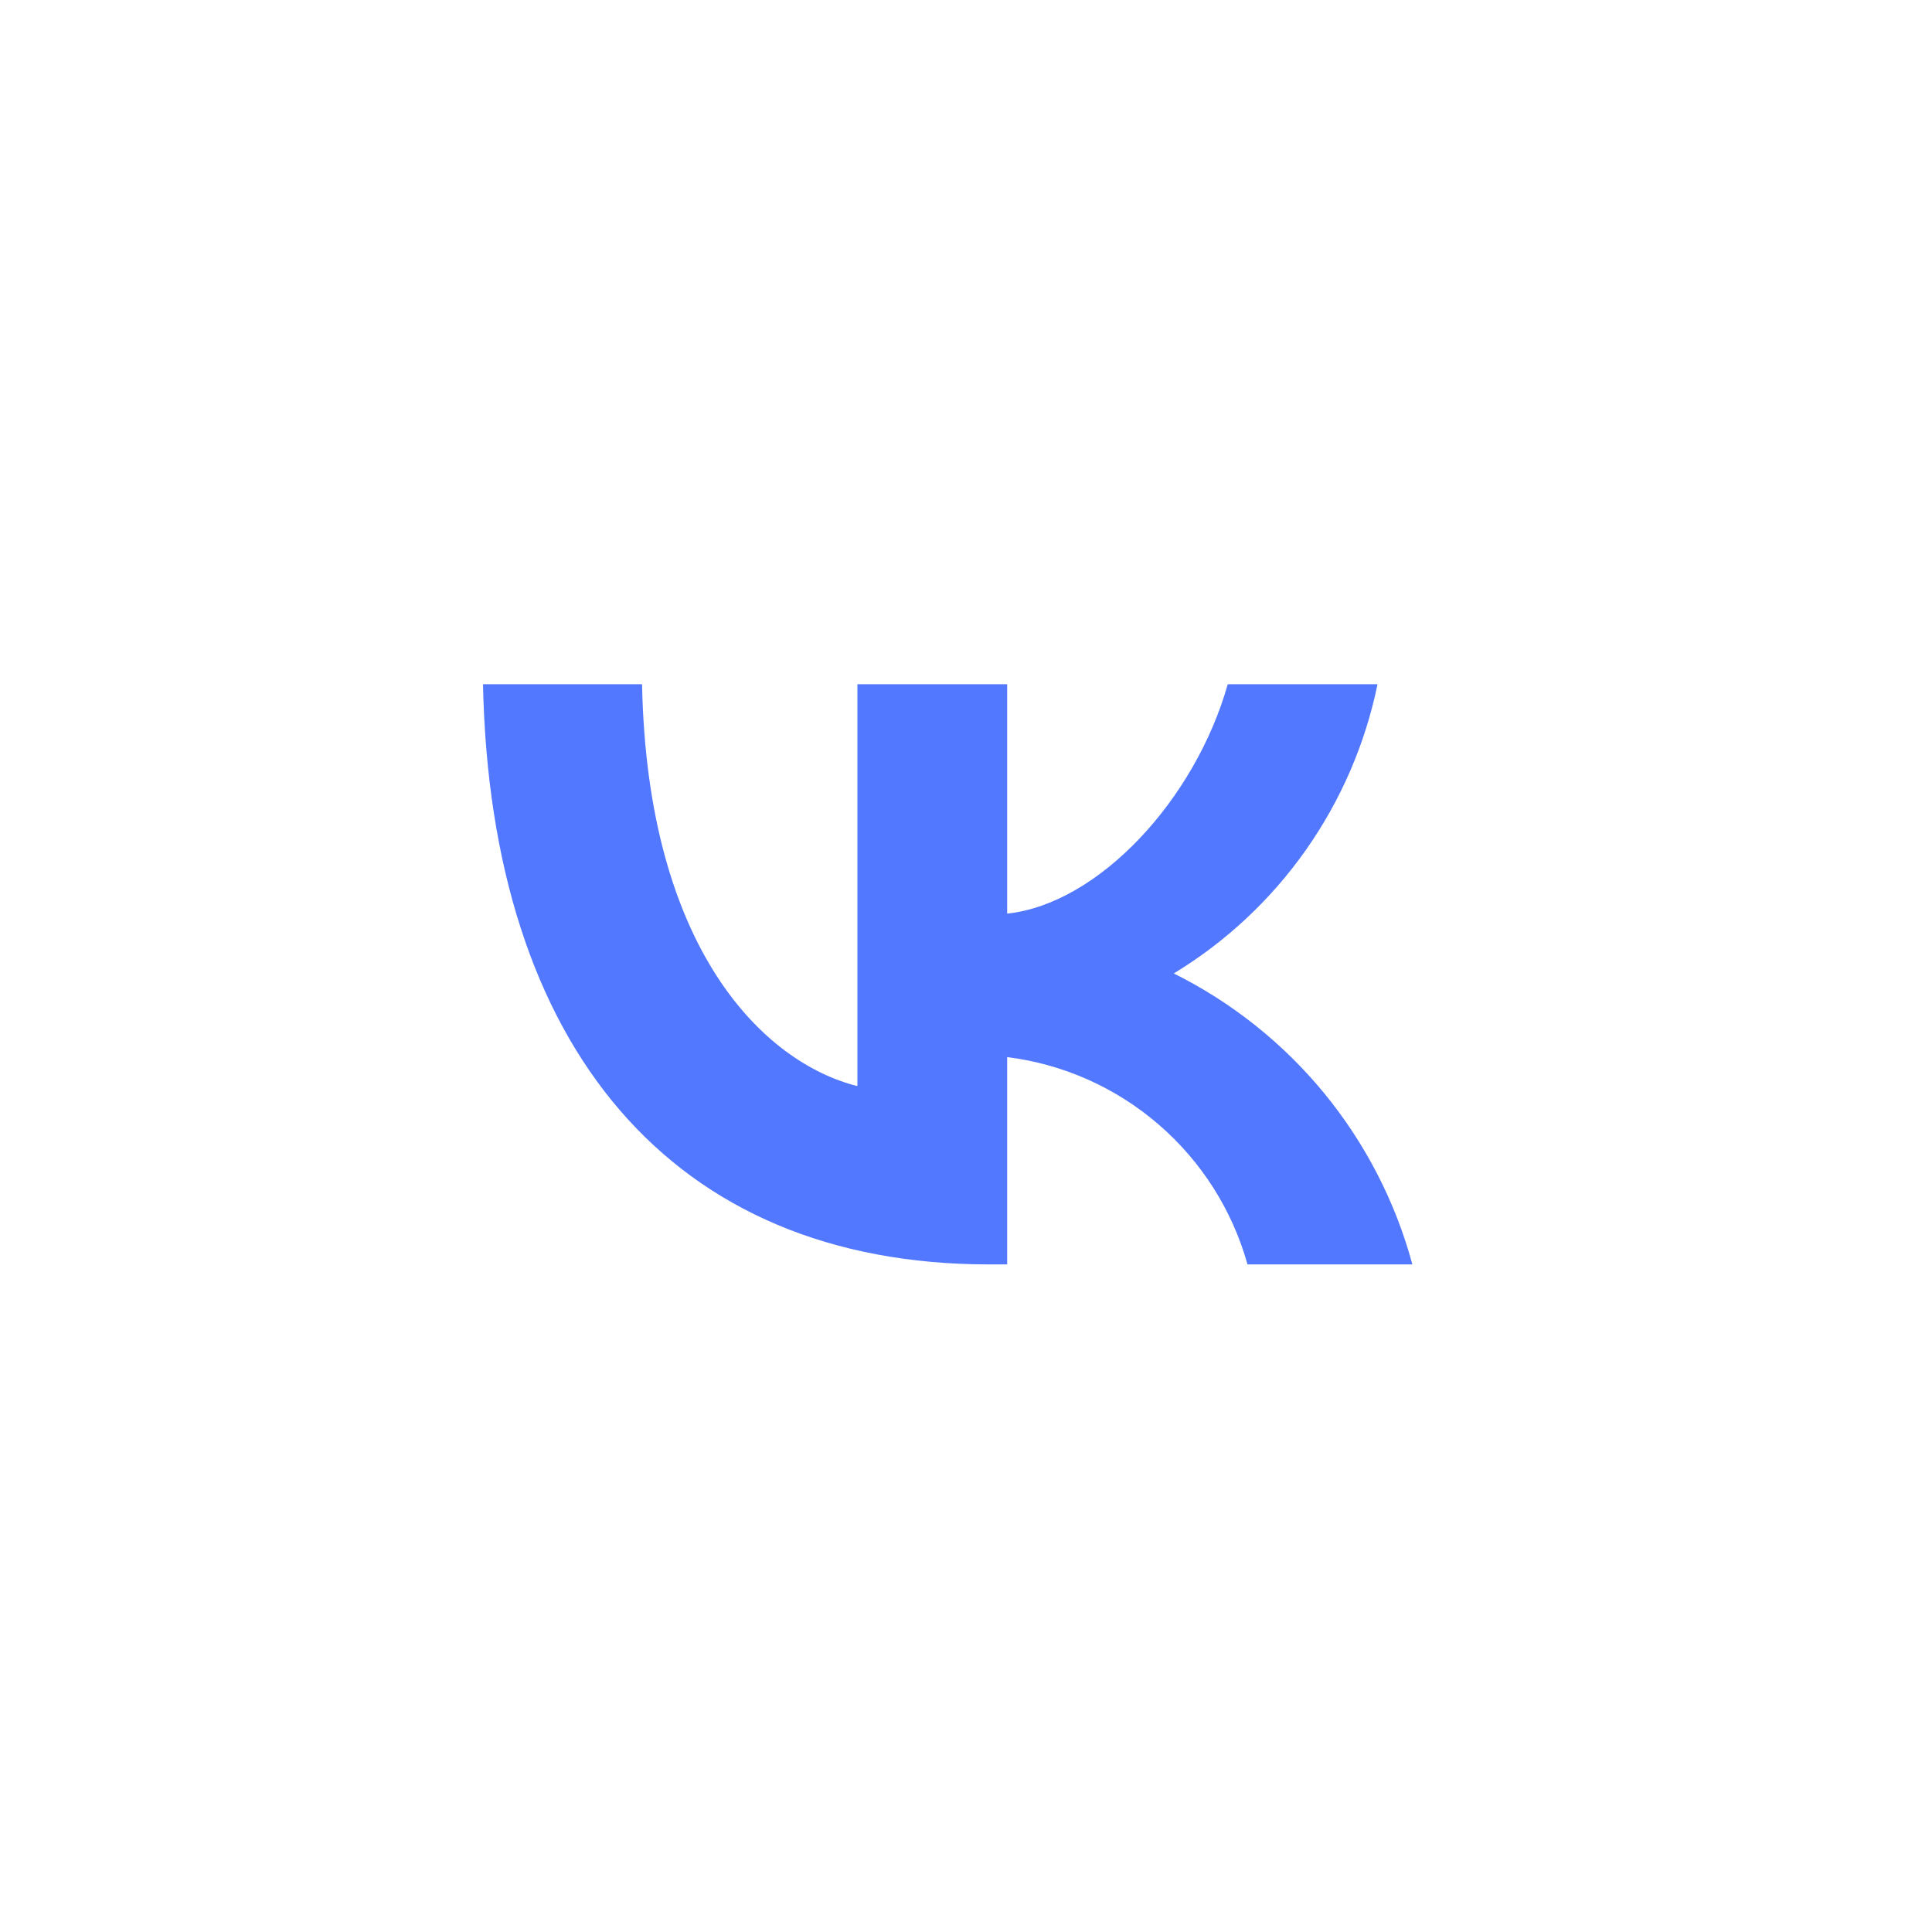 <?xml version="1.0" encoding="UTF-8"?> <svg xmlns="http://www.w3.org/2000/svg" width="48" height="48" viewBox="0 0 48 48" fill="none"> <path d="M24.576 31.414C16.687 31.414 12.188 26.003 12 17H15.952C16.081 23.608 18.995 26.407 21.302 26.984V17H25.023V22.699C27.302 22.454 29.696 19.857 30.503 17H34.224C33.92 18.482 33.313 19.884 32.442 21.121C31.571 22.357 30.455 23.4 29.162 24.185C30.605 24.902 31.879 25.918 32.901 27.163C33.922 28.41 34.669 29.858 35.09 31.414H30.994C30.616 30.063 29.848 28.853 28.785 27.937C27.723 27.02 26.415 26.438 25.023 26.263V31.414H24.576V31.414Z" fill="#5178FF"></path> </svg> 